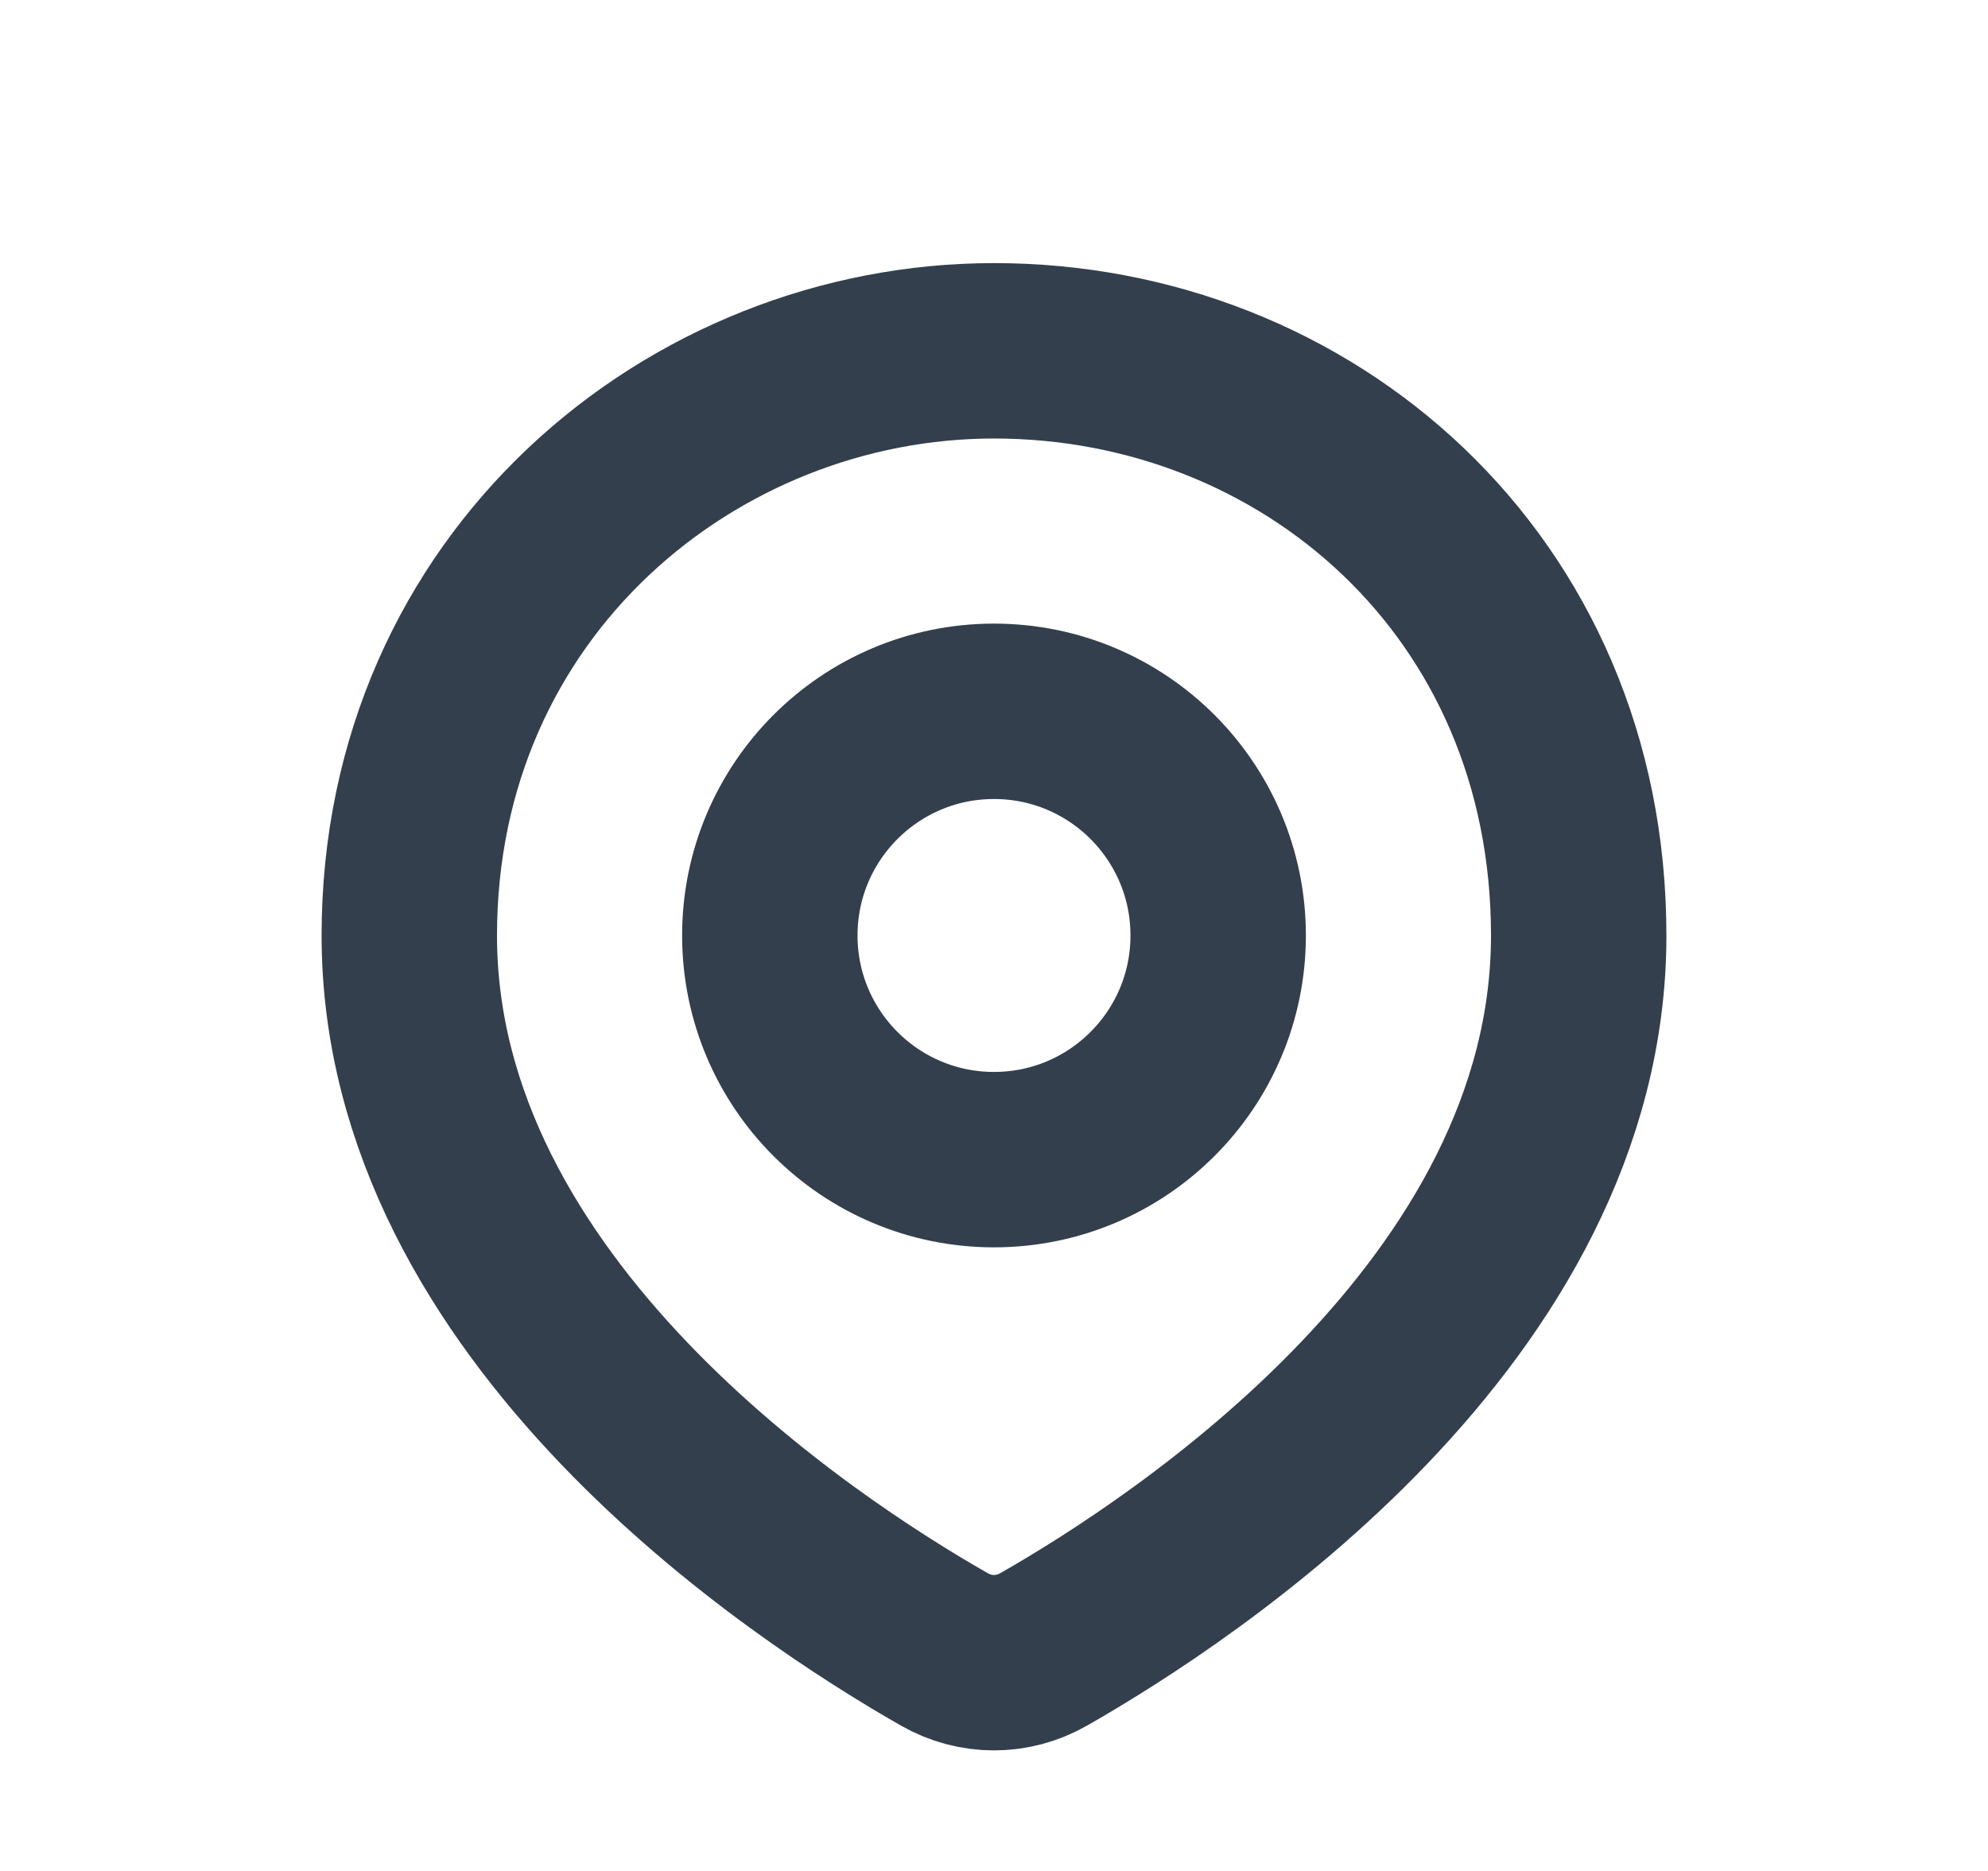 <svg xmlns="http://www.w3.org/2000/svg" fill="none" viewBox="0 0 17 16" height="16" width="17">
<path stroke-width="1.5" stroke="#333F4C" d="M13.5 8C13.5 11.209 10.133 13.416 8.925 14.105C8.659 14.257 8.341 14.257 8.075 14.105C6.867 13.416 3.5 11.209 3.5 8C3.5 5 5.923 3 8.5 3C11.167 3 13.5 5 13.5 8Z"></path>
<circle stroke-width="1.5" stroke="#333F4C" r="1.917" cy="8" cx="8.5"></circle>
</svg>
